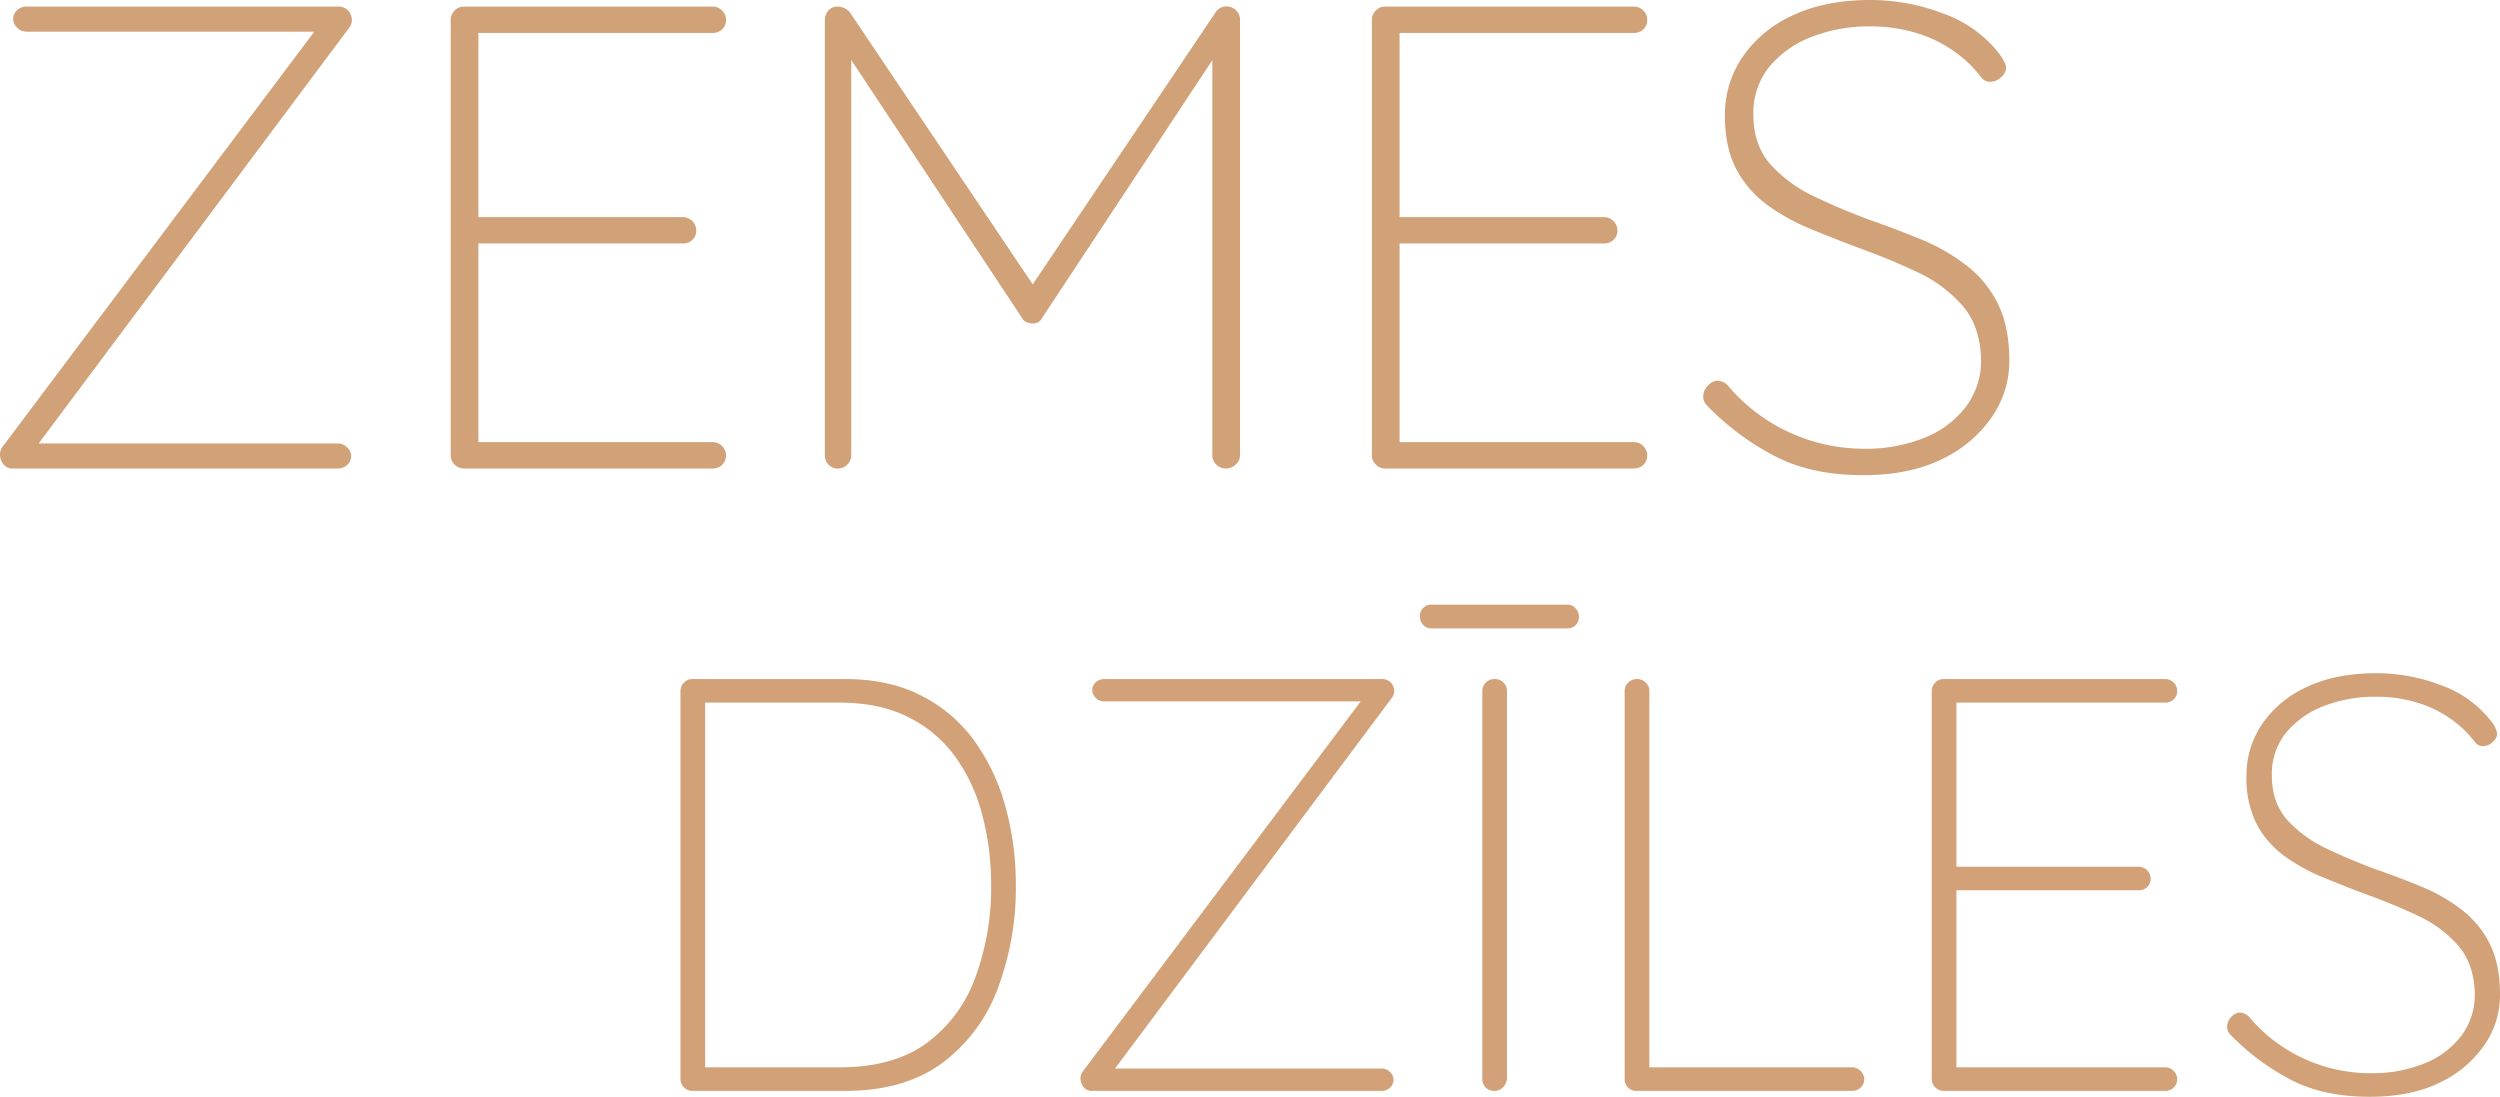 <svg xmlns="http://www.w3.org/2000/svg" width="698.976" height="306.649" viewBox="0 0 698.976 306.649">
  <g id="Groupe_90" data-name="Groupe 90" transform="translate(-1061.659 -1250)">
    <g id="Black_Beige_Minimalist_Simple_Modern_Typography_Vanilla_Cosmetics_Logo_3_" data-name="Black Beige Minimalist Simple Modern Typography Vanilla Cosmetics Logo (3)" transform="translate(1251.913 1419.061)">
      <g id="Groupe_68" data-name="Groupe 68" transform="translate(0 20.801)">
        <g id="Groupe_67" data-name="Groupe 67" transform="translate(0 0)">
          <g id="Groupe_66" data-name="Groupe 66">
            <path id="Tracé_24" data-name="Tracé 24" d="M51.552-38.3q12.3,0,21.374,4.7A41.052,41.052,0,0,1,87.817-20.775a56.867,56.867,0,0,1,8.6,18.508,81.47,81.47,0,0,1,2.819,21.515,80.147,80.147,0,0,1-5.026,28.89,45.575,45.575,0,0,1-15.549,20.9q-10.534,7.8-27.1,7.8H8.757a3.148,3.148,0,0,1-2.3-.986,3.148,3.148,0,0,1-.986-2.3V-35.009a3.167,3.167,0,0,1,.986-2.3,3.148,3.148,0,0,1,2.3-.986ZM49.908,70.263q15.114,0,24.427-6.811A39.425,39.425,0,0,0,87.958,44.991a72.509,72.509,0,0,0,4.369-25.743A76.017,76.017,0,0,0,89.931.035a48.557,48.557,0,0,0-7.469-16.394A35.612,35.612,0,0,0,69.308-27.586q-8.086-4.122-19.4-4.134H11.388l.986-1.315V71.72l-.986-1.456Zm0,0" transform="translate(-5.469 38.297)" fill="#d2a177"/>
          </g>
        </g>
      </g>
      <g id="Groupe_71" data-name="Groupe 71" transform="translate(111.846 20.801)">
        <g id="Groupe_70" data-name="Groupe 70" transform="translate(0 0)">
          <g id="Groupe_69" data-name="Groupe 69">
            <path id="Tracé_25" data-name="Tracé 25" d="M87.179-38.3a3.5,3.5,0,0,1,2.959,1.08,3.451,3.451,0,0,1,.846,2.208,3.145,3.145,0,0,1-.658,1.973L11.69,72.236l.141-1.644H87.508a3.167,3.167,0,0,1,2.3.986,2.91,2.91,0,0,1,0,4.369,3.319,3.319,0,0,1-2.3.893H6.57a2.908,2.908,0,0,1-2.49-1.127,4.069,4.069,0,0,1-.8-2.349,3.076,3.076,0,0,1,.658-1.973l78.167-104.1.986.658H9.858a3.148,3.148,0,0,1-2.3-.986A3,3,0,0,1,6.57-35.2,2.876,2.876,0,0,1,7.556-37.4a3.352,3.352,0,0,1,2.3-.893Zm0,0" transform="translate(-3.281 38.297)" fill="#d2a177"/>
          </g>
        </g>
      </g>
      <g id="Groupe_74" data-name="Groupe 74" transform="translate(224.181 20.801)">
        <g id="Groupe_73" data-name="Groupe 73" transform="translate(0 0)">
          <g id="Groupe_72" data-name="Groupe 72">
            <path id="Tracé_26" data-name="Tracé 26" d="M12.374,73.364a3.9,3.9,0,0,1-1.127,2.49,3.167,3.167,0,0,1-2.3.986,3.38,3.38,0,0,1-2.584-.986,3.539,3.539,0,0,1-.893-2.49V-34.868a3.33,3.33,0,0,1,.986-2.443,3.363,3.363,0,0,1,2.49-.986,3.33,3.33,0,0,1,2.443.986,3.33,3.33,0,0,1,.986,2.443Zm0,0" transform="translate(-5.469 38.297)" fill="#d2a177"/>
          </g>
        </g>
      </g>
      <g id="Groupe_77" data-name="Groupe 77" transform="translate(263.984 20.801)">
        <g id="Groupe_76" data-name="Groupe 76" transform="translate(0 0)">
          <g id="Groupe_75" data-name="Groupe 75">
            <path id="Tracé_27" data-name="Tracé 27" d="M69.12,70.263a3.167,3.167,0,0,1,2.3.986,3.185,3.185,0,0,1,0,4.7,3.319,3.319,0,0,1-2.3.893H8.757a3.152,3.152,0,0,1-2.4-.986,3.3,3.3,0,0,1-.893-2.3V-35.009a3.167,3.167,0,0,1,.986-2.3,3.363,3.363,0,0,1,2.49-.986,3.33,3.33,0,0,1,2.443.986,3.167,3.167,0,0,1,.986,2.3V73.223L9.415,70.263Zm0,0" transform="translate(-5.469 38.297)" fill="#d2a177"/>
          </g>
        </g>
      </g>
      <g id="Groupe_80" data-name="Groupe 80" transform="translate(349.84 20.801)">
        <g id="Groupe_79" data-name="Groupe 79" transform="translate(0 0)">
          <g id="Groupe_78" data-name="Groupe 78">
            <path id="Tracé_28" data-name="Tracé 28" d="M8.757-38.3H70.765a3.214,3.214,0,0,1,2.349.986,3.167,3.167,0,0,1,.986,2.3,3.152,3.152,0,0,1-.986,2.4,3.372,3.372,0,0,1-2.349.893H10.73l1.644-2.819V16.477l-1.973-2.3H63.389a3.372,3.372,0,0,1,3.288,3.288,3.152,3.152,0,0,1-.986,2.4,3.319,3.319,0,0,1-2.3.893H10.73l1.644-1.832V71.062l-.658-.8H70.765a3.214,3.214,0,0,1,2.349.986,3.289,3.289,0,0,1,0,4.7,3.372,3.372,0,0,1-2.349.893H8.757a3.148,3.148,0,0,1-2.3-.986,3.148,3.148,0,0,1-.986-2.3V-35.009a3.167,3.167,0,0,1,.986-2.3A3.148,3.148,0,0,1,8.757-38.3Zm0,0" transform="translate(-5.469 38.297)" fill="#d2a177"/>
          </g>
        </g>
      </g>
      <g id="Groupe_83" data-name="Groupe 83" transform="translate(432.434 19.157)">
        <g id="Groupe_82" data-name="Groupe 82" transform="translate(0 0)">
          <g id="Groupe_81" data-name="Groupe 81">
            <path id="Tracé_29" data-name="Tracé 29" d="M42.7,79.581q-12.824.176-22.031-4.275A65.721,65.721,0,0,1,2.908,62.294a3.822,3.822,0,0,1-.658-.893,3.042,3.042,0,0,1-.329-1.55,3.754,3.754,0,0,1,1.127-2.537,3.38,3.38,0,0,1,2.49-1.268,3.757,3.757,0,0,1,2.772,1.5A44.021,44.021,0,0,0,23.672,69.059,44.511,44.511,0,0,0,42.039,73,38.83,38.83,0,0,0,57.024,70.28a24.174,24.174,0,0,0,10.335-7.7,18.977,18.977,0,0,0,3.805-11.791q-.194-8.35-4.651-13.482A33.988,33.988,0,0,0,55.1,28.895q-6.958-3.277-14.7-6.06-6.113-2.29-12.026-4.745a51.894,51.894,0,0,1-10.71-6.013A26.311,26.311,0,0,1,10.1,3.2,28.606,28.606,0,0,1,7.324-10.095,25.391,25.391,0,0,1,11.693-24.61a30.138,30.138,0,0,1,12.5-10.382q8.121-3.84,19.354-3.852a50.827,50.827,0,0,1,18.226,3.382,30.59,30.59,0,0,1,14,10.1,7.207,7.207,0,0,1,1.644,3.429,3.274,3.274,0,0,1-1.268,2.349,3.9,3.9,0,0,1-2.678,1.127,2.713,2.713,0,0,1-2.161-.986,30.32,30.32,0,0,0-7.14-6.811,32.7,32.7,0,0,0-9.442-4.463,39.388,39.388,0,0,0-11.18-1.55,39.2,39.2,0,0,0-14.656,2.631,25.532,25.532,0,0,0-10.523,7.469,18.286,18.286,0,0,0-3.946,11.932q0,7.575,4.322,12.449a34.68,34.68,0,0,0,11.086,8.033q6.764,3.206,13.858,5.825,6.236,2.167,12.4,4.7a48.708,48.708,0,0,1,11.18,6.342,27.314,27.314,0,0,1,7.986,9.536q2.959,5.778,2.959,14.468a24.4,24.4,0,0,1-4.369,14A31.486,31.486,0,0,1,61.628,75.495Q53.736,79.44,42.7,79.581Zm0,0" transform="translate(-1.922 38.844)" fill="#d2a177"/>
          </g>
        </g>
      </g>
      <g id="Groupe_86" data-name="Groupe 86" transform="translate(206.751 0)">
        <g id="Groupe_85" data-name="Groupe 85" transform="translate(0)">
          <g id="Groupe_84" data-name="Groupe 84">
            <path id="Tracé_30" data-name="Tracé 30" d="M6.46-11.845a2.992,2.992,0,0,1-2.255-.986,3.539,3.539,0,0,1-.893-2.49,3,3,0,0,1,.893-2.208,3.078,3.078,0,0,1,2.255-.94h38.1a2.921,2.921,0,0,1,2.255.986,3.489,3.489,0,0,1,.94,2.49,3.078,3.078,0,0,1-.94,2.255,3.053,3.053,0,0,1-2.255.893Zm0,0" transform="translate(-3.313 18.469)" fill="#d2a177"/>
          </g>
        </g>
      </g>
    </g>
    <g id="Black_Beige_Minimalist_Simple_Modern_Typography_Vanilla_Cosmetics_Logo_3_2" data-name="Black Beige Minimalist Simple Modern Typography Vanilla Cosmetics Logo (3)" transform="translate(1061.659 1250)">
      <g id="Groupe_53" data-name="Groupe 53" transform="translate(0 1.844)">
        <g id="Groupe_52" data-name="Groupe 52" transform="translate(0 0)">
          <g id="Groupe_51" data-name="Groupe 51">
            <path id="Tracé_19" data-name="Tracé 19" d="M97.392-38.3a3.929,3.929,0,0,1,3.32,1.212,3.871,3.871,0,0,1,.948,2.477,3.527,3.527,0,0,1-.738,2.213L12.713,85.691l.158-1.844H97.761a3.553,3.553,0,0,1,2.582,1.107,3.264,3.264,0,0,1,0,4.9,3.723,3.723,0,0,1-2.582,1H6.97A3.262,3.262,0,0,1,4.177,89.59a4.564,4.564,0,0,1-.9-2.635,3.451,3.451,0,0,1,.738-2.213L91.7-32.026l1.107.738H10.658A3.532,3.532,0,0,1,8.076-32.4,3.366,3.366,0,0,1,6.97-34.819,3.226,3.226,0,0,1,8.076-37.3a3.76,3.76,0,0,1,2.582-1Zm0,0" transform="translate(-3.281 38.297)" fill="#d1a177"/>
          </g>
        </g>
      </g>
      <g id="Groupe_56" data-name="Groupe 56" transform="translate(126.008 1.844)">
        <g id="Groupe_55" data-name="Groupe 55" transform="translate(0 0)">
          <g id="Groupe_54" data-name="Groupe 54">
            <path id="Tracé_20" data-name="Tracé 20" d="M9.157-38.3H78.713a3.6,3.6,0,0,1,2.635,1.107,3.553,3.553,0,0,1,1.107,2.582,3.536,3.536,0,0,1-1.107,2.687,3.782,3.782,0,0,1-2.635,1H11.37l1.844-3.162V23.144L11,20.562H70.44a3.782,3.782,0,0,1,3.689,3.689,3.536,3.536,0,0,1-1.107,2.687,3.723,3.723,0,0,1-2.582,1H11.37l1.844-2.055v58.49l-.738-.9H78.713a3.6,3.6,0,0,1,2.635,1.107,3.689,3.689,0,0,1,0,5.269,3.782,3.782,0,0,1-2.635,1H9.157a3.532,3.532,0,0,1-2.582-1.107,3.532,3.532,0,0,1-1.107-2.582V-34.608A3.553,3.553,0,0,1,6.575-37.19,3.532,3.532,0,0,1,9.157-38.3Zm0,0" transform="translate(-5.469 38.297)" fill="#d1a177"/>
          </g>
        </g>
      </g>
      <g id="Groupe_59" data-name="Groupe 59" transform="translate(230.618 1.79)">
        <g id="Groupe_58" data-name="Groupe 58" transform="translate(0 0)">
          <g id="Groupe_57" data-name="Groupe 57" transform="translate(0 0)">
            <path id="Tracé_21" data-name="Tracé 21" d="M9-38.259a4.9,4.9,0,0,1,1.792.369,4.255,4.255,0,0,1,1.686,1.265L65.434,42.152H61.745L114.7-36.625a3.464,3.464,0,0,1,3.53-1.633,3.527,3.527,0,0,1,2.371,1.212,3.485,3.485,0,0,1,.948,2.477V87.2a3.406,3.406,0,0,1-1.212,2.582,3.928,3.928,0,0,1-2.687,1.107,3.715,3.715,0,0,1-2.74-1.107,3.532,3.532,0,0,1-1.107-2.582V-26.3h2L66.172,48.844a2.5,2.5,0,0,1-1,1.107,3.053,3.053,0,0,1-1.581.369,4.166,4.166,0,0,1-1.739-.369,2.231,2.231,0,0,1-1.212-1.107L9.9-27.773h2.951V87.2a3.532,3.532,0,0,1-1.107,2.582,3.553,3.553,0,0,1-2.582,1.107A3.536,3.536,0,0,1,6.47,89.786a3.7,3.7,0,0,1-1-2.582V-34.57a3.954,3.954,0,0,1,.9-2.477A3.158,3.158,0,0,1,9-38.259Zm0,0" transform="translate(-5.469 38.313)" fill="#d1a177"/>
          </g>
        </g>
      </g>
      <g id="Groupe_62" data-name="Groupe 62" transform="translate(383.565 1.844)">
        <g id="Groupe_61" data-name="Groupe 61" transform="translate(0 0)">
          <g id="Groupe_60" data-name="Groupe 60">
            <path id="Tracé_22" data-name="Tracé 22" d="M9.157-38.3H78.713a3.6,3.6,0,0,1,2.635,1.107,3.553,3.553,0,0,1,1.107,2.582,3.536,3.536,0,0,1-1.107,2.687,3.782,3.782,0,0,1-2.635,1H11.37l1.844-3.162V23.144L11,20.562H70.44a3.782,3.782,0,0,1,3.689,3.689,3.536,3.536,0,0,1-1.107,2.687,3.723,3.723,0,0,1-2.582,1H11.37l1.844-2.055v58.49l-.738-.9H78.713a3.6,3.6,0,0,1,2.635,1.107,3.689,3.689,0,0,1,0,5.269,3.782,3.782,0,0,1-2.635,1H9.157a3.532,3.532,0,0,1-2.582-1.107,3.532,3.532,0,0,1-1.107-2.582V-34.608A3.553,3.553,0,0,1,6.575-37.19,3.532,3.532,0,0,1,9.157-38.3Zm0,0" transform="translate(-5.469 38.297)" fill="#d1a177"/>
          </g>
        </g>
      </g>
      <g id="Groupe_65" data-name="Groupe 65" transform="translate(476.213 0)">
        <g id="Groupe_64" data-name="Groupe 64" transform="translate(0 0)">
          <g id="Groupe_63" data-name="Groupe 63">
            <path id="Tracé_23" data-name="Tracé 23" d="M47.66,94q-14.385.2-24.713-4.8a73.721,73.721,0,0,1-19.918-14.6,4.287,4.287,0,0,1-.738-1,3.412,3.412,0,0,1-.369-1.739A4.211,4.211,0,0,1,3.187,69.02,3.791,3.791,0,0,1,5.979,67.6a4.214,4.214,0,0,1,3.109,1.686,49.38,49.38,0,0,0,17.231,12.91,49.93,49.93,0,0,0,20.6,4.426,43.557,43.557,0,0,0,16.809-3.056,27.117,27.117,0,0,0,11.593-8.642A21.287,21.287,0,0,0,79.592,61.7q-.217-9.366-5.217-15.123a38.126,38.126,0,0,0-12.8-9.432q-7.805-3.675-16.493-6.8-6.857-2.569-13.49-5.322a58.211,58.211,0,0,1-12.014-6.745,29.514,29.514,0,0,1-8.484-9.959Q7.968,2.31,7.982-6.6a28.482,28.482,0,0,1,4.9-16.282A33.806,33.806,0,0,1,26.9-34.523q9.109-4.308,21.71-4.321A57.014,57.014,0,0,1,69.053-35.05a34.314,34.314,0,0,1,15.7,11.329c1.225,1.726,1.844,3,1.844,3.847a3.673,3.673,0,0,1-1.423,2.635,4.373,4.373,0,0,1-3,1.265,3.044,3.044,0,0,1-2.424-1.107,34.011,34.011,0,0,0-8.009-7.641,36.679,36.679,0,0,0-10.591-5.006,44.183,44.183,0,0,0-12.541-1.739,43.967,43.967,0,0,0-16.44,2.951,28.64,28.64,0,0,0-11.8,8.378A20.512,20.512,0,0,0,15.938-6.753q0,8.5,4.848,13.964a38.9,38.9,0,0,0,12.436,9.011q7.588,3.6,15.545,6.534,7,2.43,13.911,5.269a54.637,54.637,0,0,1,12.541,7.114,30.639,30.639,0,0,1,8.958,10.7q3.32,6.481,3.32,16.23a27.366,27.366,0,0,1-4.9,15.7A35.319,35.319,0,0,1,68.9,89.412Q60.043,93.838,47.66,94Zm0,0" transform="translate(-1.922 38.844)" fill="#d1a177"/>
          </g>
        </g>
      </g>
    </g>
  </g>
</svg>
